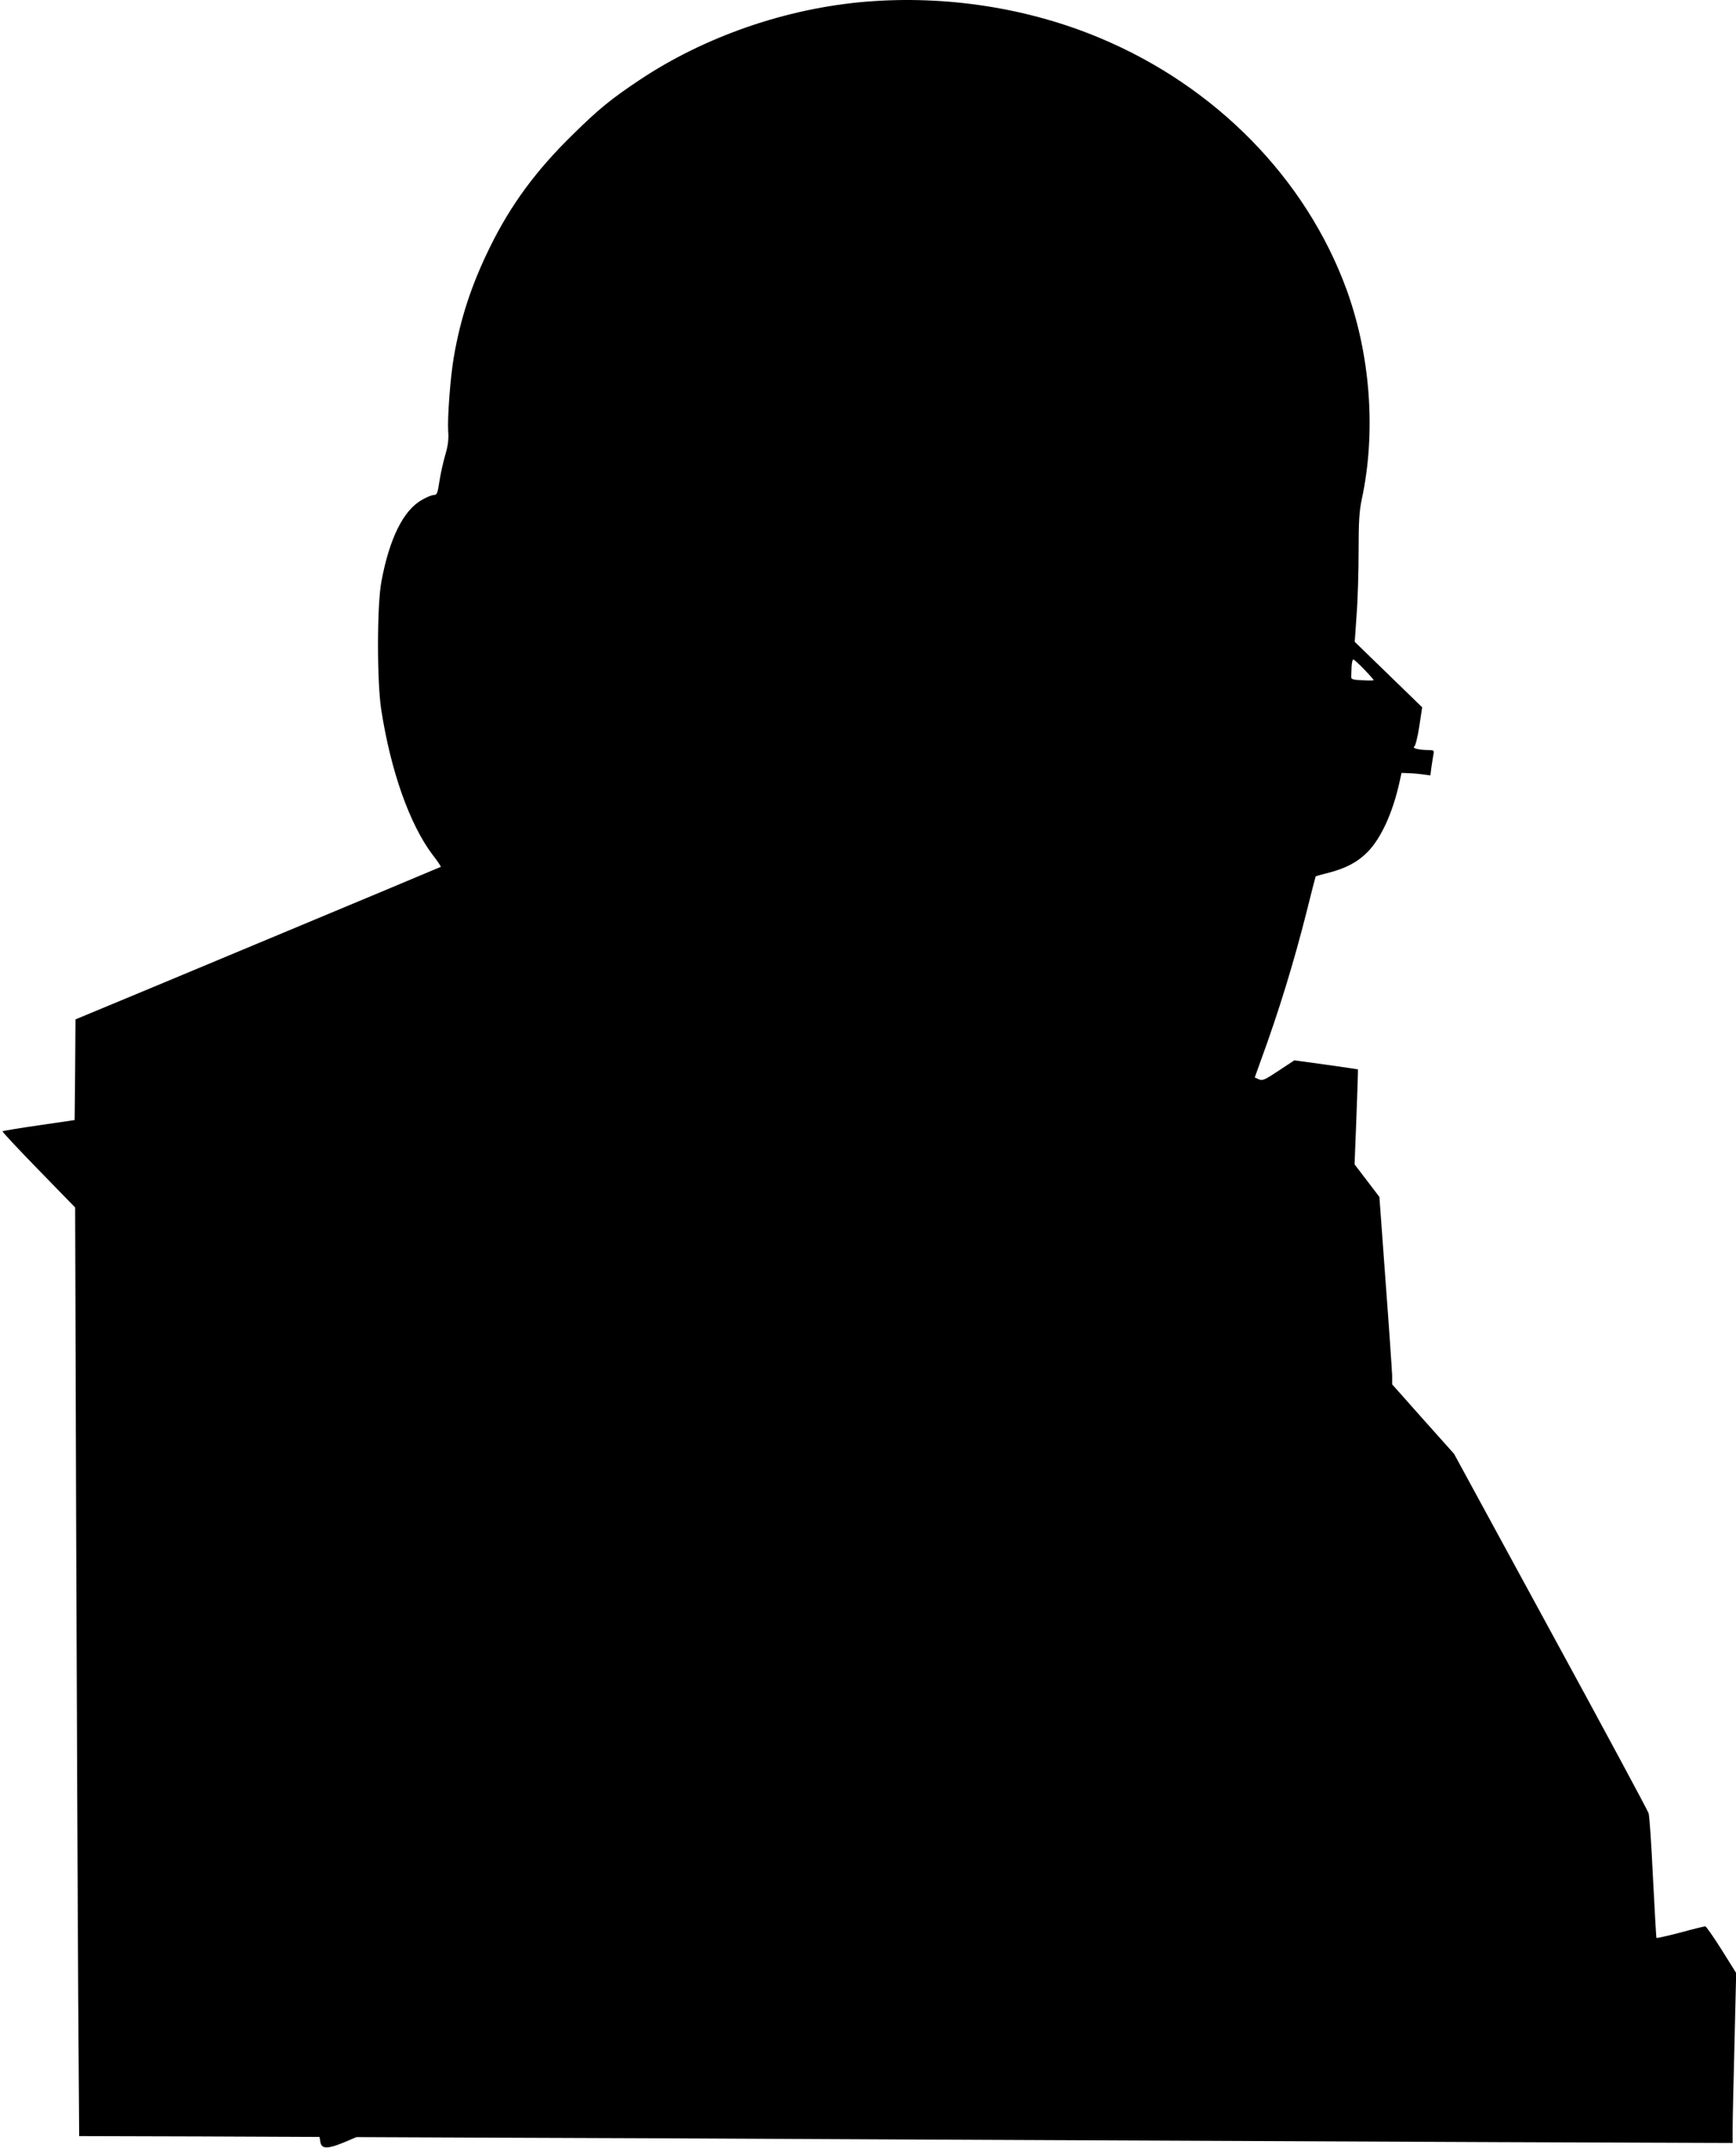 <?xml version="1.0" standalone="no"?>
<!DOCTYPE svg PUBLIC "-//W3C//DTD SVG 20010904//EN"
 "http://www.w3.org/TR/2001/REC-SVG-20010904/DTD/svg10.dtd">
<svg version="1.0" xmlns="http://www.w3.org/2000/svg"
 width="1035pt" height="1280pt" viewBox="0 0 1035 1280"
 preserveAspectRatio="xMidYMid meet">
<g transform="translate(0,1280) scale(0.1,-0.1)"
fill="#000000" stroke="none">
<path d="M5164 12790 c-476 -39 -964 -208 -1353 -468 -165 -110 -241 -171
-394 -322 -220 -214 -373 -422 -497 -675 -109 -222 -175 -423 -214 -651 -21
-119 -39 -363 -34 -444 4 -48 -1 -85 -17 -140 -12 -41 -28 -112 -35 -157 -11
-74 -15 -83 -34 -83 -11 0 -44 -13 -72 -30 -110 -62 -193 -232 -240 -485 -27
-142 -27 -598 -1 -765 57 -367 170 -684 306 -864 29 -37 51 -70 49 -72 -3 -2
-364 -153 -1680 -702 l-498 -207 -2 -300 -3 -300 -212 -31 c-117 -17 -215 -33
-218 -36 -3 -2 94 -106 214 -229 l219 -225 6 -1905 c4 -1047 9 -2292 12 -2766
l6 -863 717 -2 716 -3 5 -30 c7 -42 41 -43 137 -4 l78 33 725 -3 c399 -1 1616
-6 2705 -12 1089 -5 2609 -12 3378 -15 l1397 -5 0 88 c0 48 5 276 11 506 l10
419 -87 139 c-48 76 -92 139 -97 139 -6 0 -73 -16 -149 -37 -76 -20 -140 -34
-142 -32 -2 2 -11 164 -21 359 -9 195 -21 368 -26 384 -5 16 -268 505 -585
1086 l-575 1056 -185 207 -184 207 0 53 c-1 28 -18 280 -39 558 l-37 506 -74
97 -74 97 11 282 c6 155 10 283 9 284 0 1 -86 13 -190 28 l-189 26 -94 -62
c-83 -55 -96 -61 -118 -51 l-24 11 35 98 c107 291 198 588 275 893 28 113 52
206 53 207 2 2 37 12 78 22 104 27 173 64 233 125 79 81 148 232 188 411 l13
59 50 -2 c27 -1 65 -5 85 -8 l37 -5 6 48 c4 26 9 60 12 76 5 25 3 27 -29 27
-54 0 -101 11 -85 21 7 5 20 55 30 121 l17 113 -201 195 -201 195 11 160 c7
88 12 259 12 380 0 180 4 238 19 310 86 399 52 857 -91 1250 -242 661 -780
1210 -1469 1498 -429 180 -919 256 -1395 217z m2969 -3979 c32 -33 57 -62 57
-64 0 -3 -30 -3 -67 -1 -54 2 -68 6 -67 19 0 8 1 35 2 60 1 25 6 45 10 45 5 0
34 -27 65 -59z"/>
</g>
</svg>
